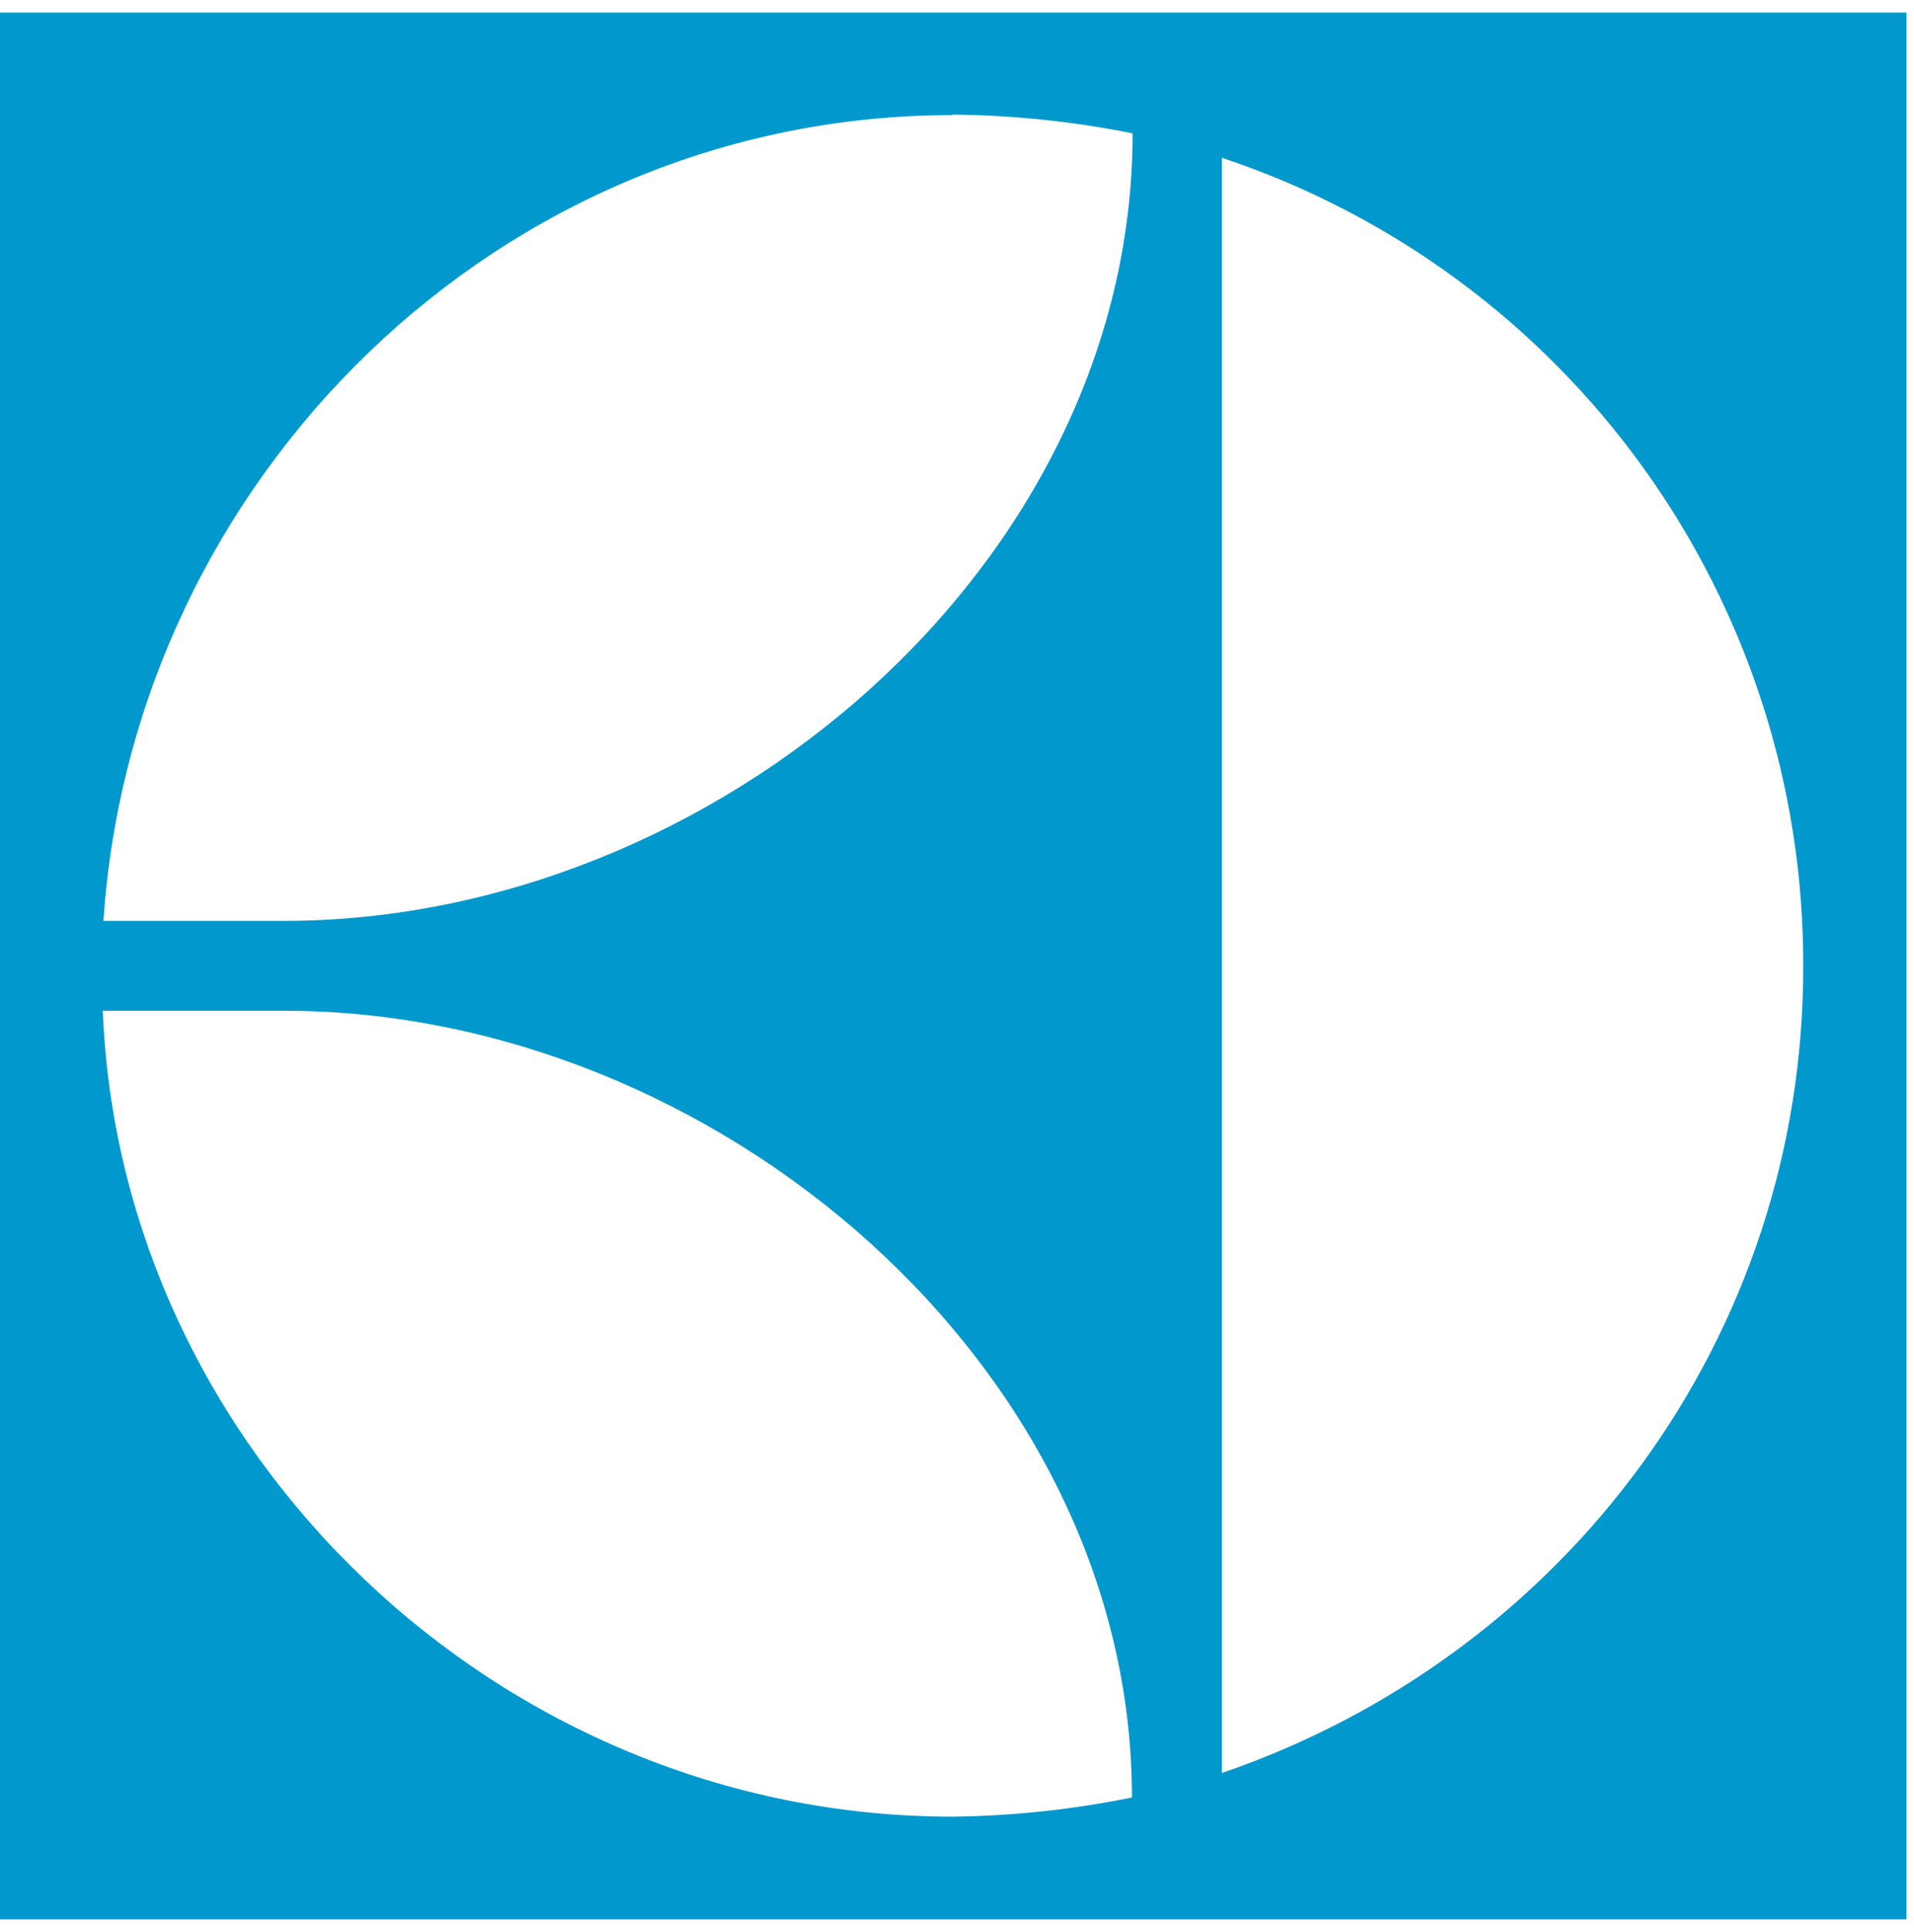 <?xml version="1.0" encoding="UTF-8"?> <svg xmlns="http://www.w3.org/2000/svg" width="109" height="110" viewBox="0 0 109 110" fill="none"> <path d="M0 109.286H108.571V0.714H0V109.286ZM69.585 8.984C79.235 12.194 87.627 18.363 93.571 26.615C99.514 34.866 102.706 44.781 102.692 54.95C102.745 76.095 89.162 94.24 69.585 100.949V8.984ZM54.263 6.526C57.701 6.559 61.13 6.916 64.501 7.593C64.501 32.194 40.725 52.433 16.162 52.433H5.889C7.577 27.233 28.44 6.554 54.26 6.554V6.524L54.263 6.526ZM16.169 57.549C40.688 57.549 64.463 77.773 64.463 102.343C61.095 103.031 57.671 103.395 54.233 103.435C28.405 103.435 6.835 82.633 5.854 57.549H16.169Z" fill="#0199CD"></path> </svg> 